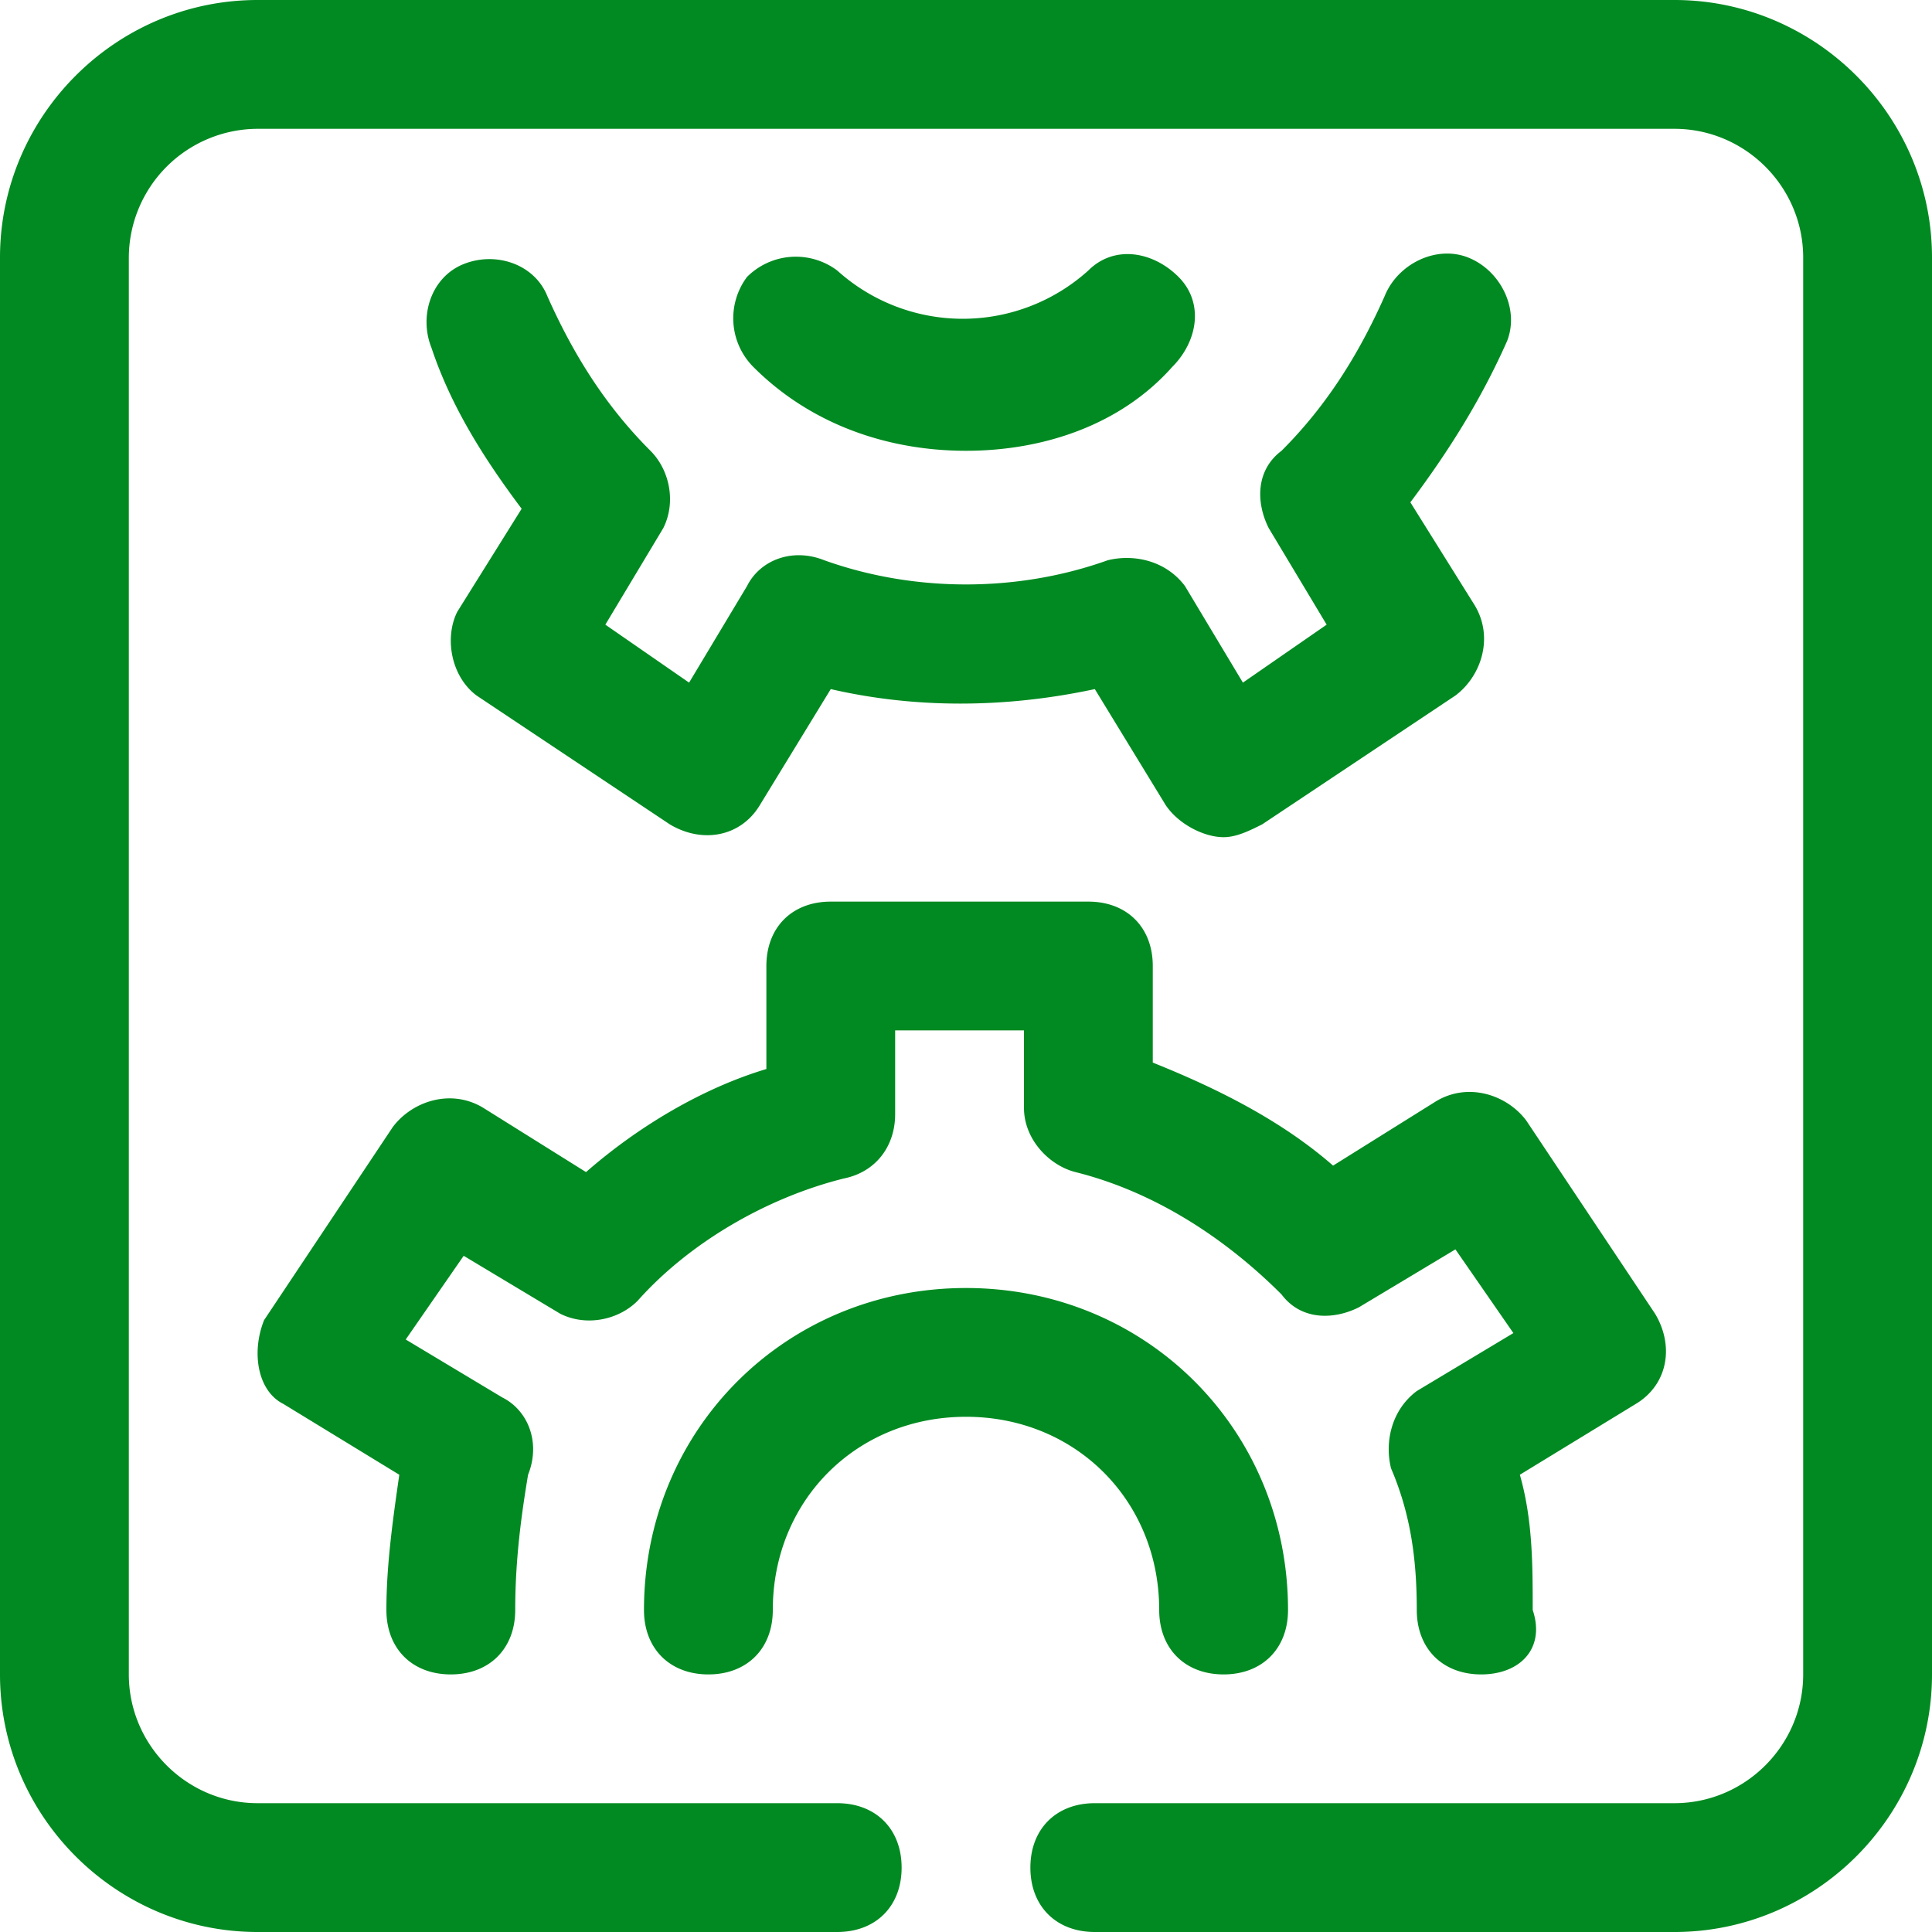 <svg width="40" height="40" fill="none" xmlns="http://www.w3.org/2000/svg"><g clip-path="url(#G H I/gears__a)"><path d="M34.667 40h-12c-.8 0-1.334-.533-1.334-1.333 0-.8.534-1.334 1.334-1.334h12c1.466 0 2.666-1.2 2.666-2.666V5.333c0-1.466-1.2-2.666-2.666-2.666H5.333a2.675 2.675 0 0 0-2.666 2.666v29.334c0 1.466 1.2 2.666 2.666 2.666h12c.8 0 1.334.534 1.334 1.334S18.133 40 17.333 40h-12C2.4 40 0 37.6 0 34.667V5.333C0 2.4 2.4 0 5.333 0h29.334C37.6 0 40 2.4 40 5.333v29.334C40 37.6 37.6 40 34.667 40Zm-4-5.333c-.8 0-1.334-.534-1.334-1.334 0-1.066-.133-2-.533-2.933-.133-.533 0-1.2.533-1.6l2-1.2-1.2-1.733-2 1.2c-.533.266-1.2.266-1.6-.267-1.2-1.2-2.666-2.133-4.266-2.533-.534-.134-1.067-.667-1.067-1.334v-1.6h-2.667v1.734c0 .666-.4 1.2-1.066 1.333-1.6.4-3.2 1.333-4.267 2.533-.4.4-1.067.534-1.6.267l-2-1.2-1.2 1.733 2 1.2c.533.267.8.934.533 1.6-.133.8-.266 1.734-.266 2.8 0 .8-.534 1.334-1.334 1.334S8 34.133 8 33.333c0-.933.133-1.866.267-2.8l-2.4-1.466c-.534-.267-.667-1.067-.4-1.734l2.666-4c.4-.533 1.2-.8 1.867-.4l2.133 1.334c1.067-.934 2.4-1.734 3.734-2.134V20c0-.8.533-1.333 1.333-1.333h5.333c.8 0 1.334.533 1.334 1.333v2c1.333.533 2.666 1.2 3.733 2.133l2.133-1.333c.667-.4 1.467-.133 1.867.4l2.667 4c.4.667.266 1.467-.4 1.867l-2.4 1.466c.266.934.266 1.867.266 2.8.267.8-.266 1.334-1.066 1.334Zm-5.334 0c-.8 0-1.333-.534-1.333-1.334 0-2.266-1.733-4-4-4s-4 1.734-4 4c0 .8-.533 1.334-1.333 1.334-.8 0-1.334-.534-1.334-1.334 0-3.733 2.934-6.666 6.667-6.666 3.733 0 6.667 2.933 6.667 6.666 0 .8-.534 1.334-1.334 1.334Zm0-17.334c-.4 0-.933-.266-1.2-.666l-1.466-2.4c-1.867.4-3.734.4-5.467 0l-1.467 2.4c-.4.666-1.2.8-1.866.4l-4-2.667c-.534-.4-.667-1.2-.4-1.733l1.333-2.134C10 9.467 9.333 8.4 8.933 7.2c-.266-.667 0-1.467.667-1.733.667-.267 1.467 0 1.733.666.534 1.2 1.2 2.267 2.134 3.2.4.4.533 1.067.266 1.6l-1.2 2 1.734 1.2 1.2-2c.266-.533.933-.8 1.6-.533 1.866.667 4 .667 5.866 0 .534-.133 1.2 0 1.6.533l1.2 2 1.734-1.2-1.2-2c-.267-.533-.267-1.2.266-1.6.934-.933 1.6-2 2.134-3.2.266-.666 1.066-1.066 1.733-.8.667.267 1.067 1.067.8 1.734-.533 1.2-1.2 2.266-2 3.333l1.333 2.133c.4.667.134 1.467-.4 1.867l-4 2.667c-.266.133-.533.266-.8.266Zm-5.333-8c-1.6 0-3.2-.533-4.4-1.733a1.428 1.428 0 0 1-.133-1.867 1.428 1.428 0 0 1 1.866-.133 3.88 3.88 0 0 0 5.2 0c.534-.533 1.334-.4 1.867.133.533.534.4 1.334-.133 1.867C23.2 8.8 21.6 9.333 20 9.333Z" fill="#008A21"/></g><defs><clipPath id="G H I/gears__a"><path fill="#fff" d="M0 0h40v40H0z"/></clipPath></defs></svg>